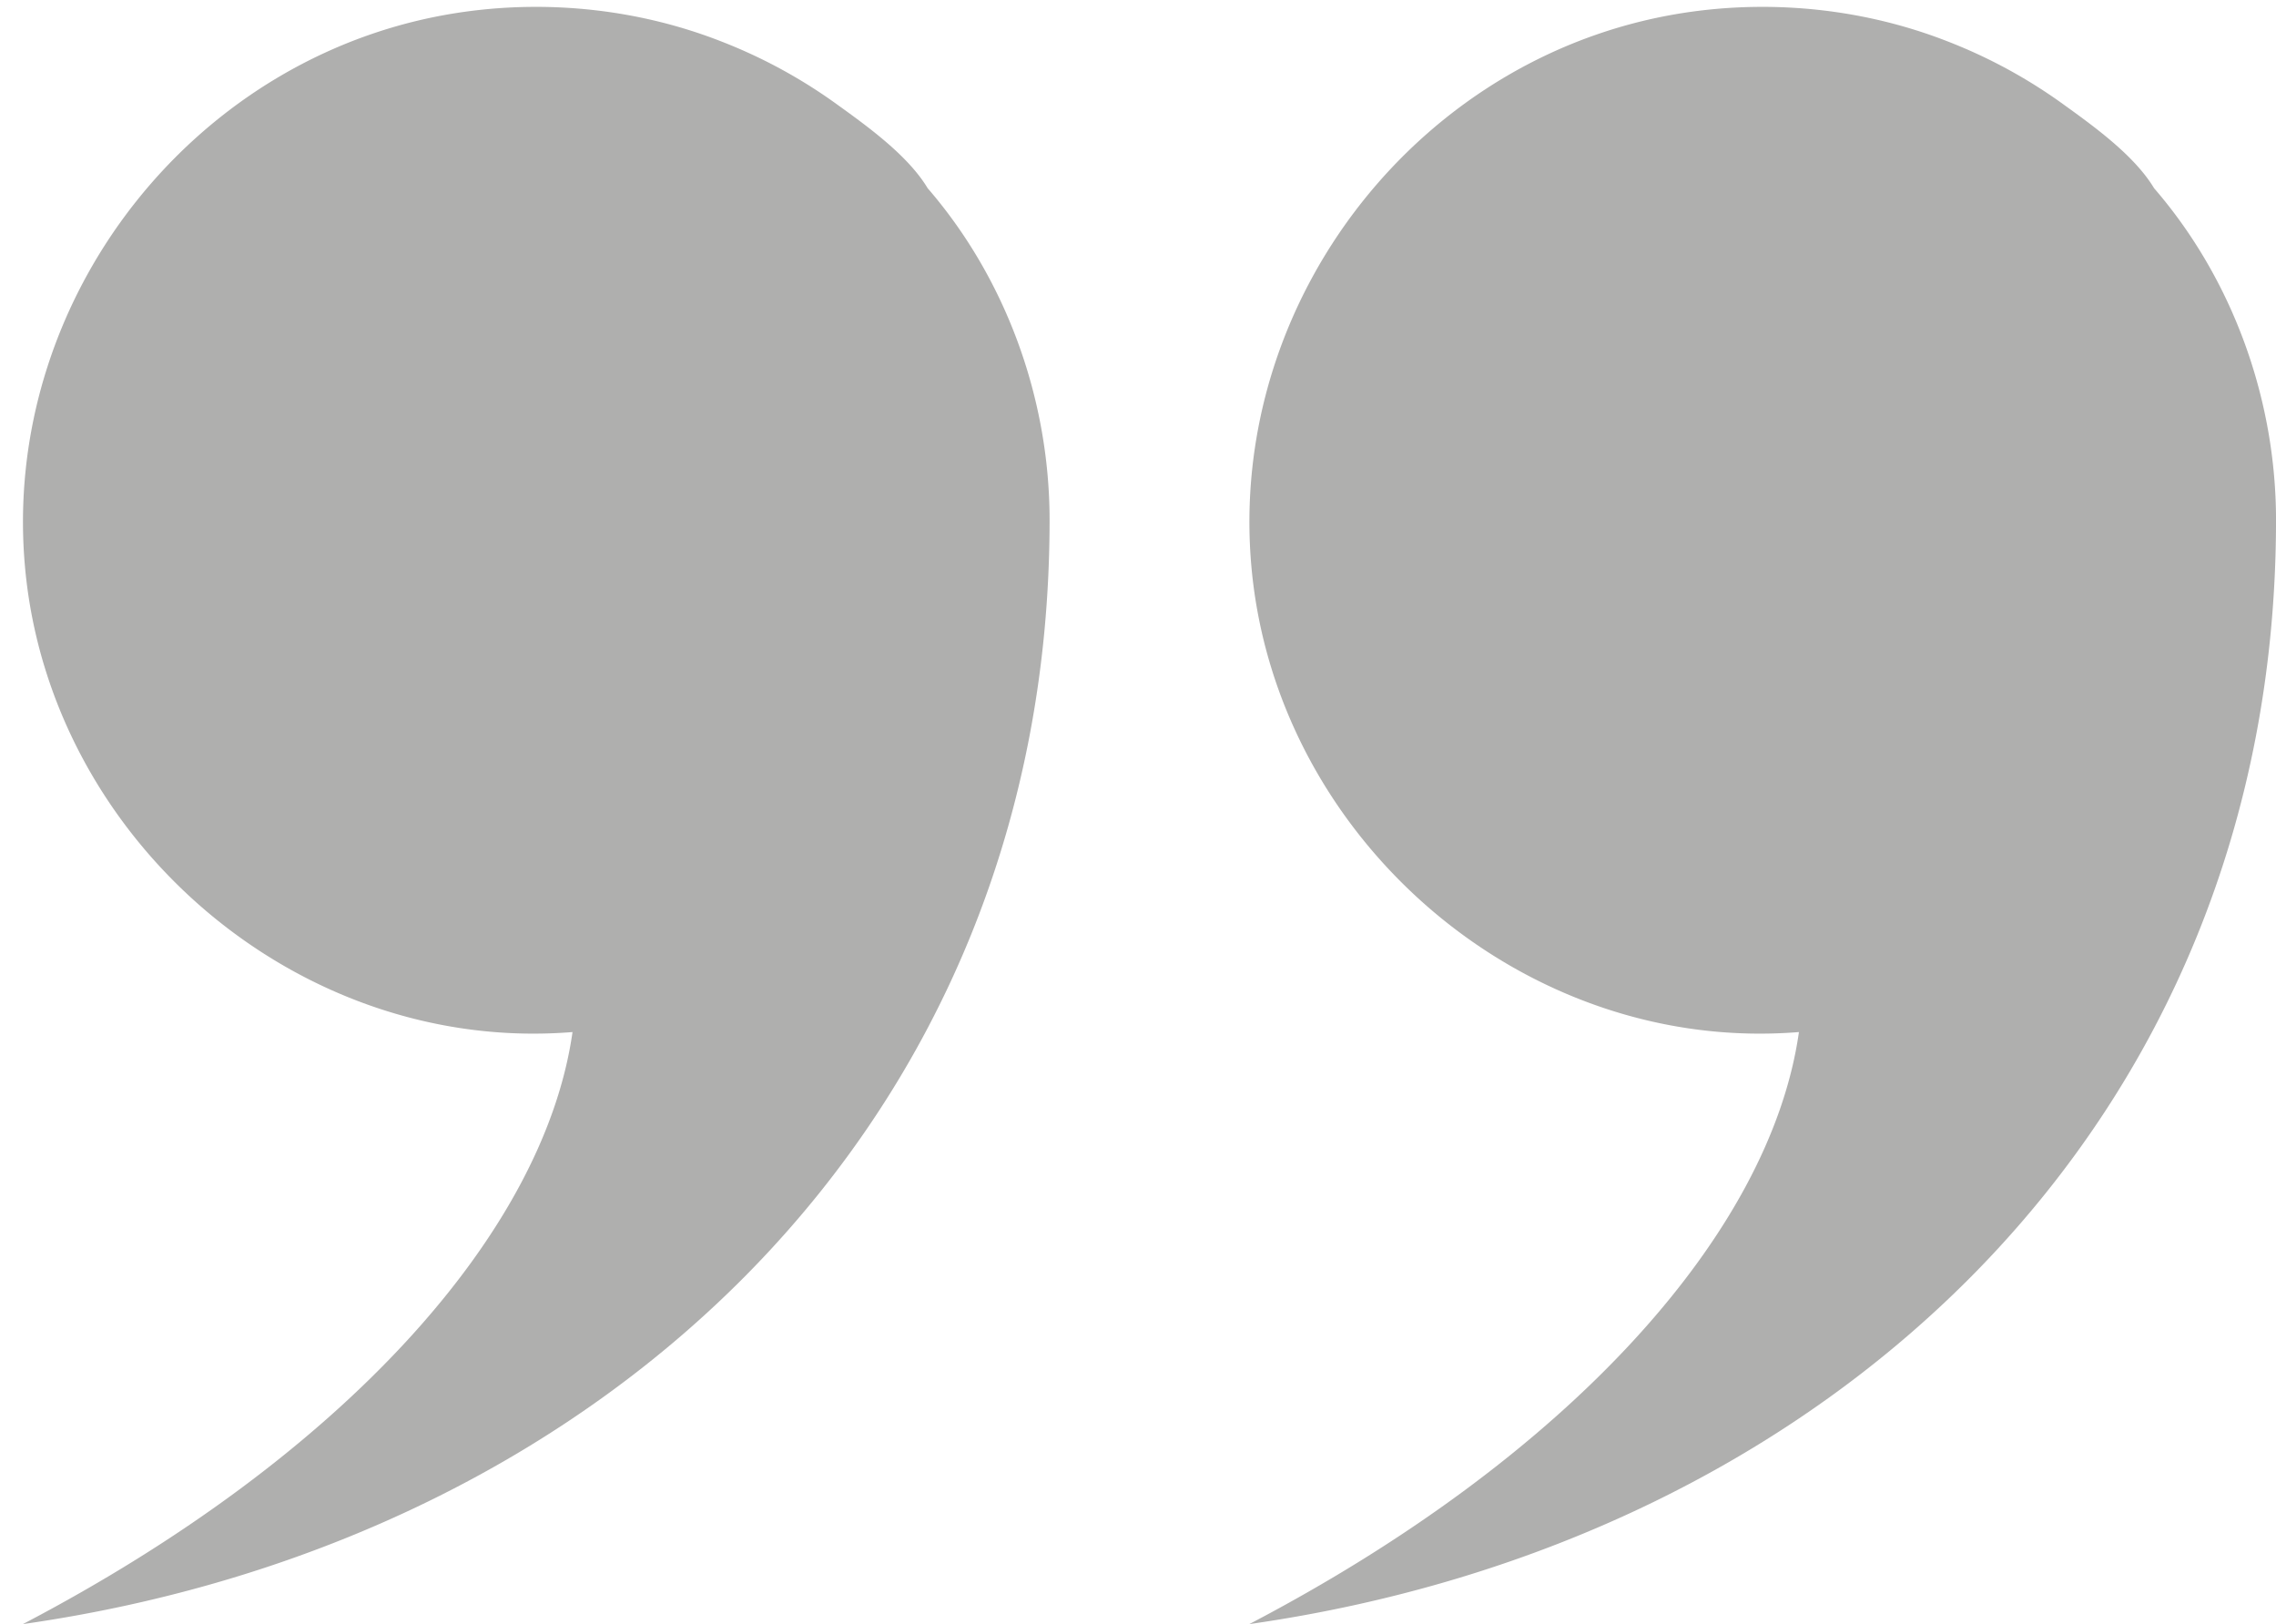 <?xml version="1.0" encoding="UTF-8" standalone="no"?><svg xmlns="http://www.w3.org/2000/svg" xmlns:xlink="http://www.w3.org/1999/xlink" fill="#afafae" height="993.8" preserveAspectRatio="xMidYMid meet" version="1" viewBox="-14.0 -4.2 1392.6 993.8" width="1392.6" zoomAndPan="magnify"><g data-name="Layer 2"><g data-name="Layer 1" id="change1_1"><path d="M628.2,314c0,369.21-273.05,624.9-628.2,675.62H0c195.53-102.3,318.83-239.23,336.3-362.28C168.67,640.9,16.87,510,1.38,343.62-14,178.47,106.44,25.45,271.08,2.91c52.19-7.14,106.46-1.14,155.61,18a315.27,315.27,0,0,1,70.08,37.79c19,13.7,44.57,31.84,56.81,52.25C601.86,166.79,628.2,240.39,628.2,314Z"/><path d="M1378.61,314c0,369.21-273,624.9-628.2,675.62h0c195.53-102.3,318.83-239.23,336.29-362.28C919.07,640.9,767.28,510,751.79,343.62,736.42,178.47,856.85,25.45,1021.48,2.91c52.2-7.14,106.47-1.14,155.62,18a315.27,315.27,0,0,1,70.08,37.79c19,13.7,44.56,31.84,56.81,52.25C1352.27,166.79,1378.61,240.39,1378.61,314Z"/></g></g></svg>